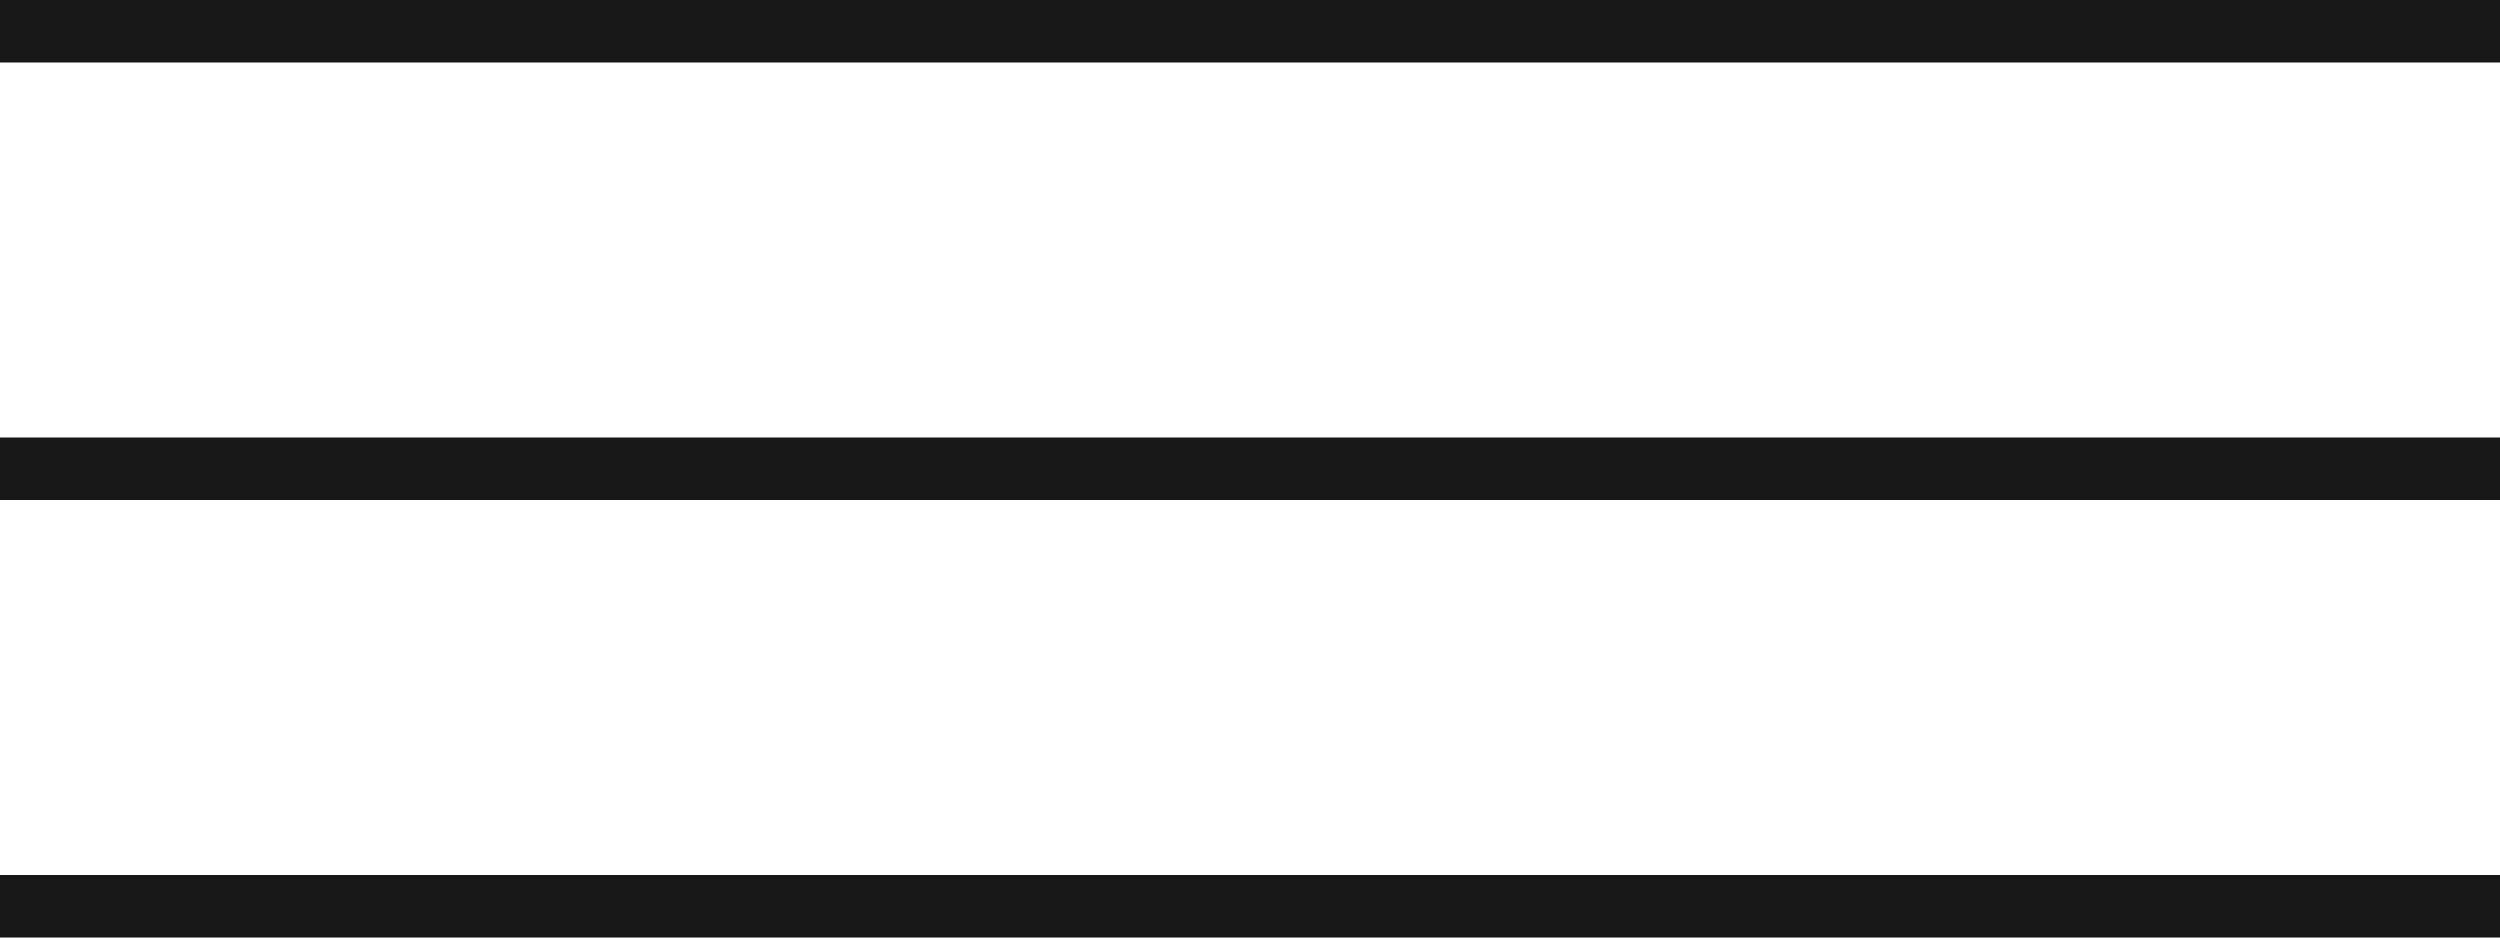 <?xml version="1.0" encoding="UTF-8"?> <svg xmlns="http://www.w3.org/2000/svg" width="40" height="15" viewBox="0 0 40 15" fill="none"> <line x1="2.91409e-08" y1="0.5" x2="40" y2="0.5" stroke="#181818"></line> <line x1="2.91409e-08" y1="7.5" x2="40" y2="7.5" stroke="#181818"></line> <line x1="-4.37114e-08" y1="14.5" x2="40" y2="14.5" stroke="#181818"></line> </svg> 